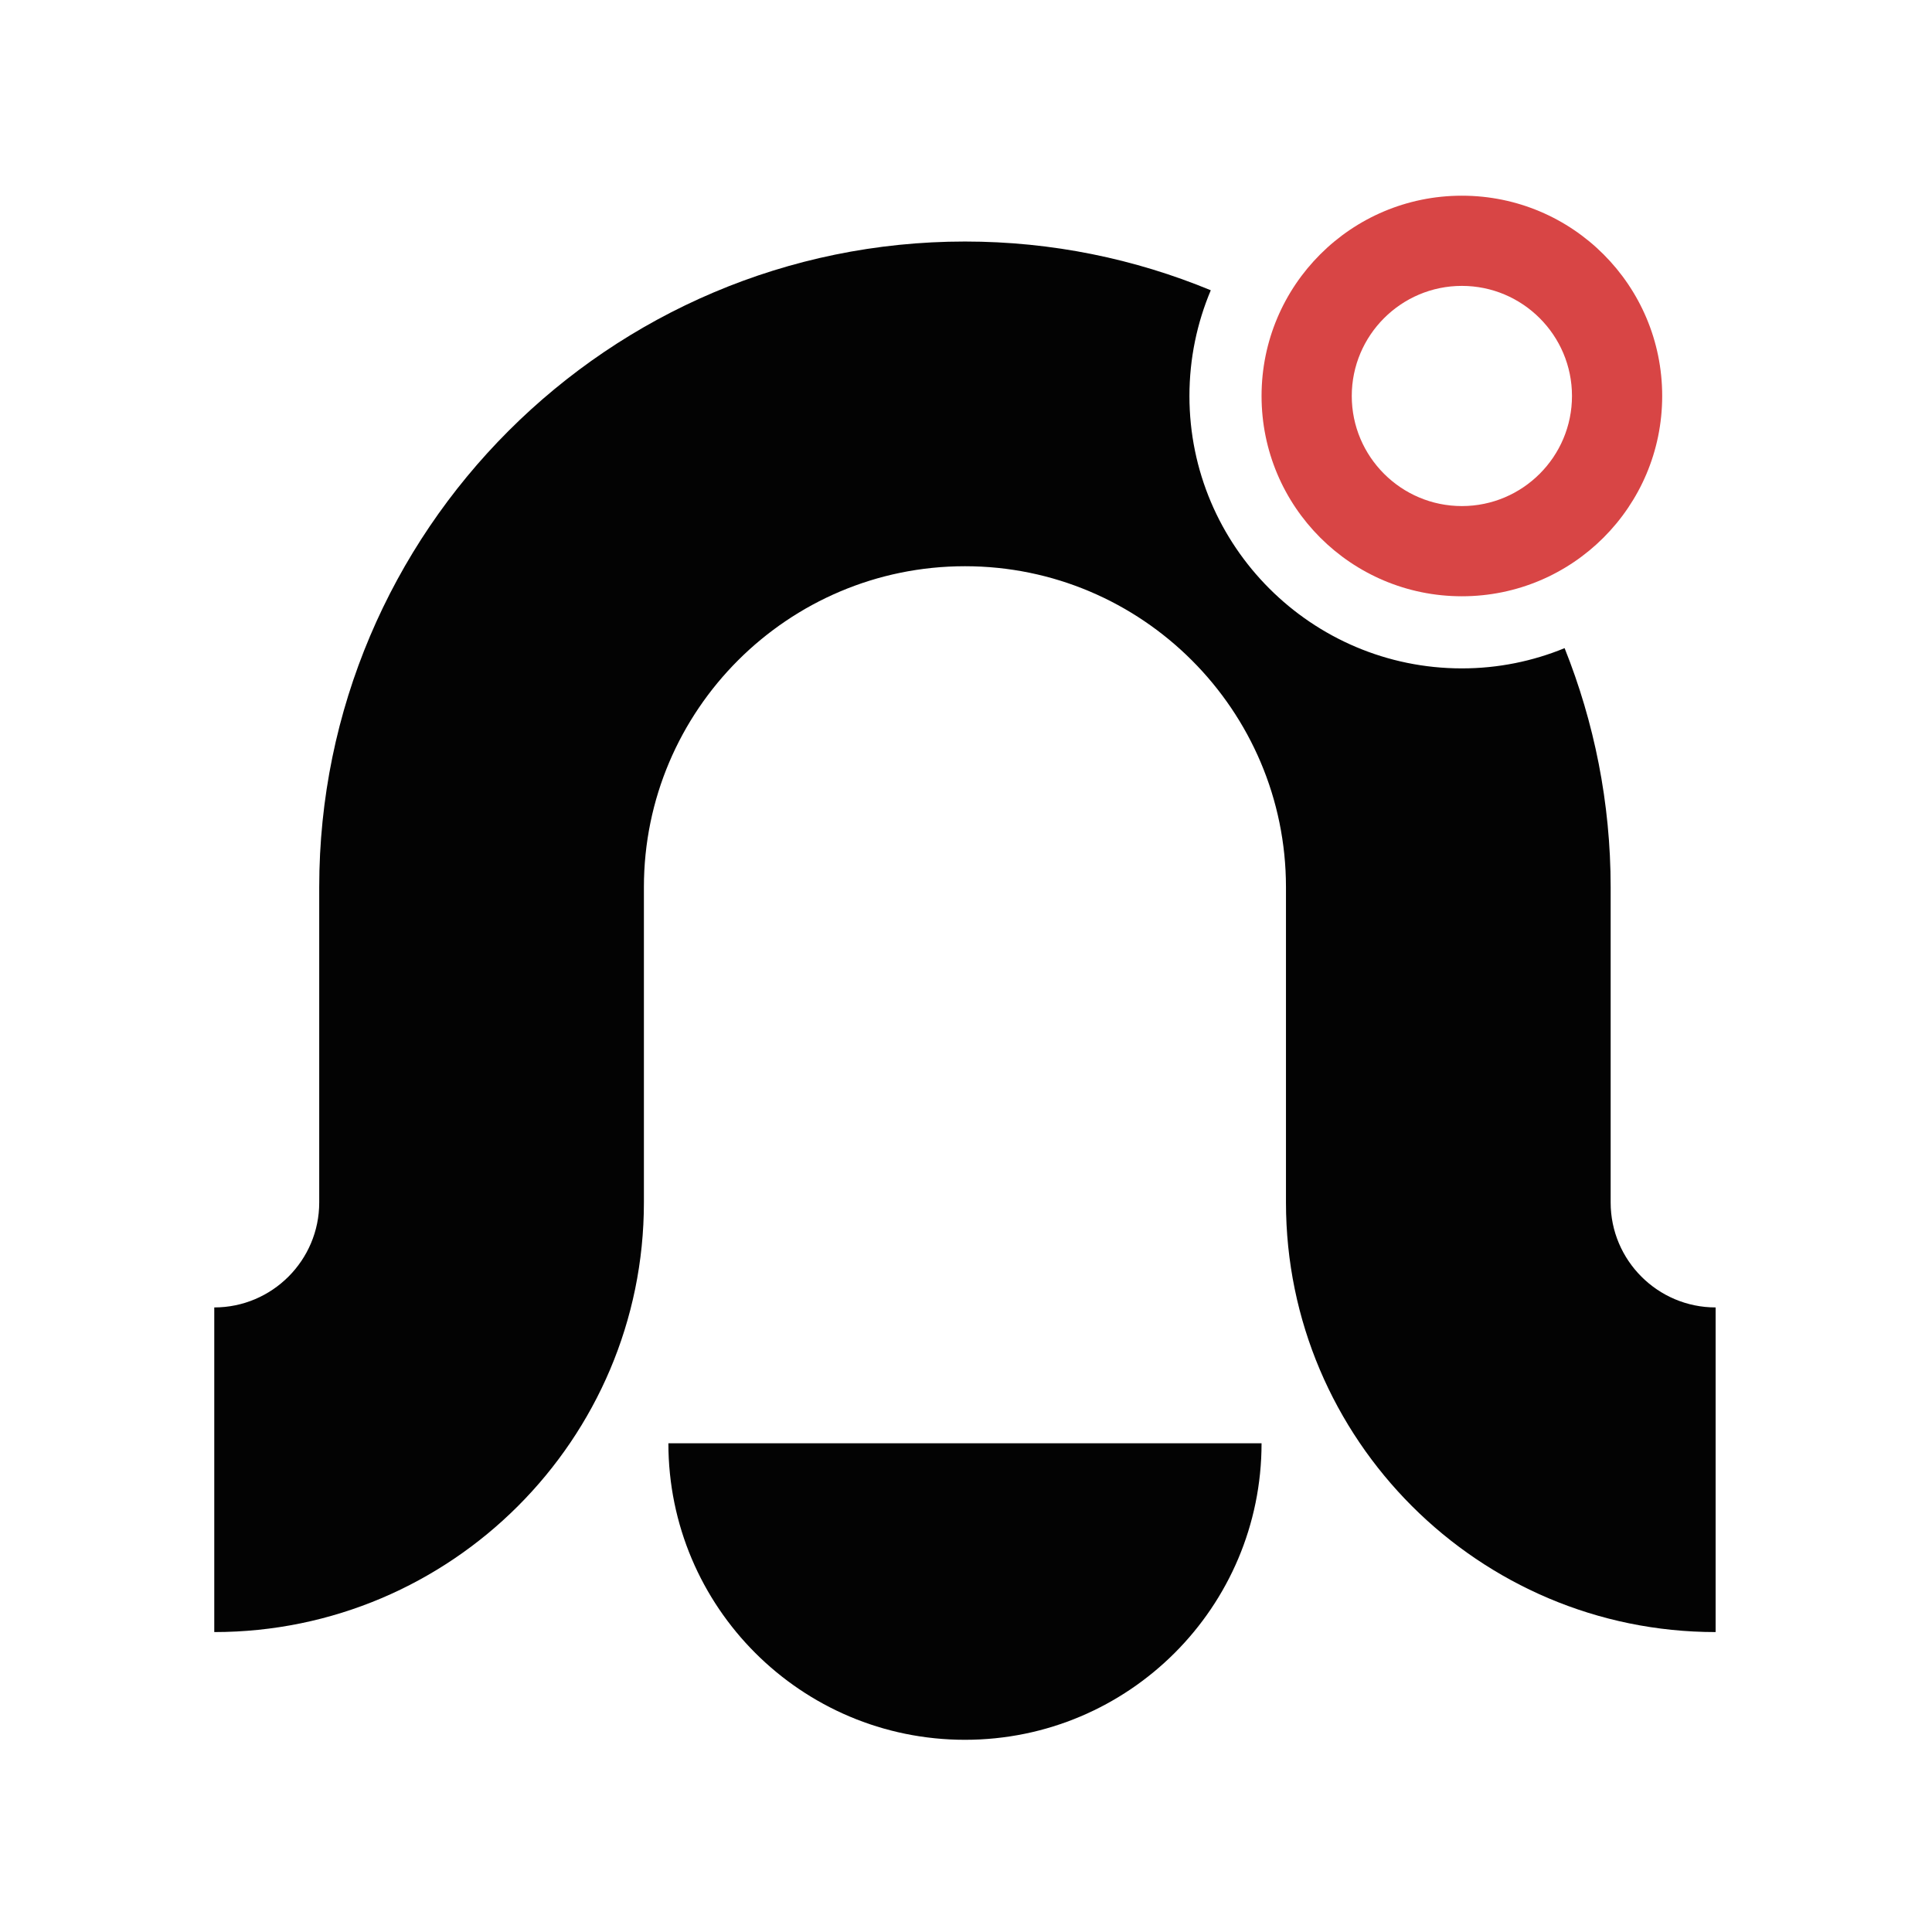 <svg width="250" height="250" viewBox="0 0 250 250" fill="none" xmlns="http://www.w3.org/2000/svg">
<g id="favicon">
<g id="Group 7">
<path id="Vector" d="M163.245 186.757C163.245 207.949 146.063 225.129 124.867 225.129C103.671 225.129 86.489 207.949 86.489 186.757H163.245Z" fill="#030303"/>
<path id="Vector_2" d="M208.418 155.602V114.8C208.418 103.875 206.285 93.445 202.46 83.87C198.356 85.553 193.874 86.489 189.167 86.489C169.726 86.489 153.912 70.678 153.912 51.24C153.912 46.389 154.902 41.764 156.675 37.561C146.864 33.503 136.127 31.253 124.867 31.253C78.794 31.253 41.307 68.734 41.307 114.8V155.602C41.307 163.089 35.214 169.181 27.726 169.181V211.189C58.381 211.189 83.321 186.253 83.321 155.602V114.8C83.321 91.897 101.961 73.269 124.867 73.269C147.773 73.269 166.404 91.897 166.404 114.8V155.602C166.404 186.253 191.345 211.189 222 211.189V169.181C214.512 169.181 208.418 163.089 208.418 155.602Z" fill="#030303"/>
<path id="Vector_3" d="M189.166 36.994C197.024 36.994 203.414 43.384 203.414 51.24C203.414 59.096 197.024 65.485 189.166 65.485C181.309 65.485 174.918 59.096 174.918 51.24C174.918 43.384 181.309 36.994 189.166 36.994ZM189.166 25.323C174.846 25.323 163.245 36.922 163.245 51.24C163.245 65.557 174.846 77.157 189.166 77.157C203.486 77.157 215.087 65.557 215.087 51.24C215.087 36.922 203.486 25.323 189.166 25.323Z" fill="#D84545"/>
</g>
</g>
</svg>
